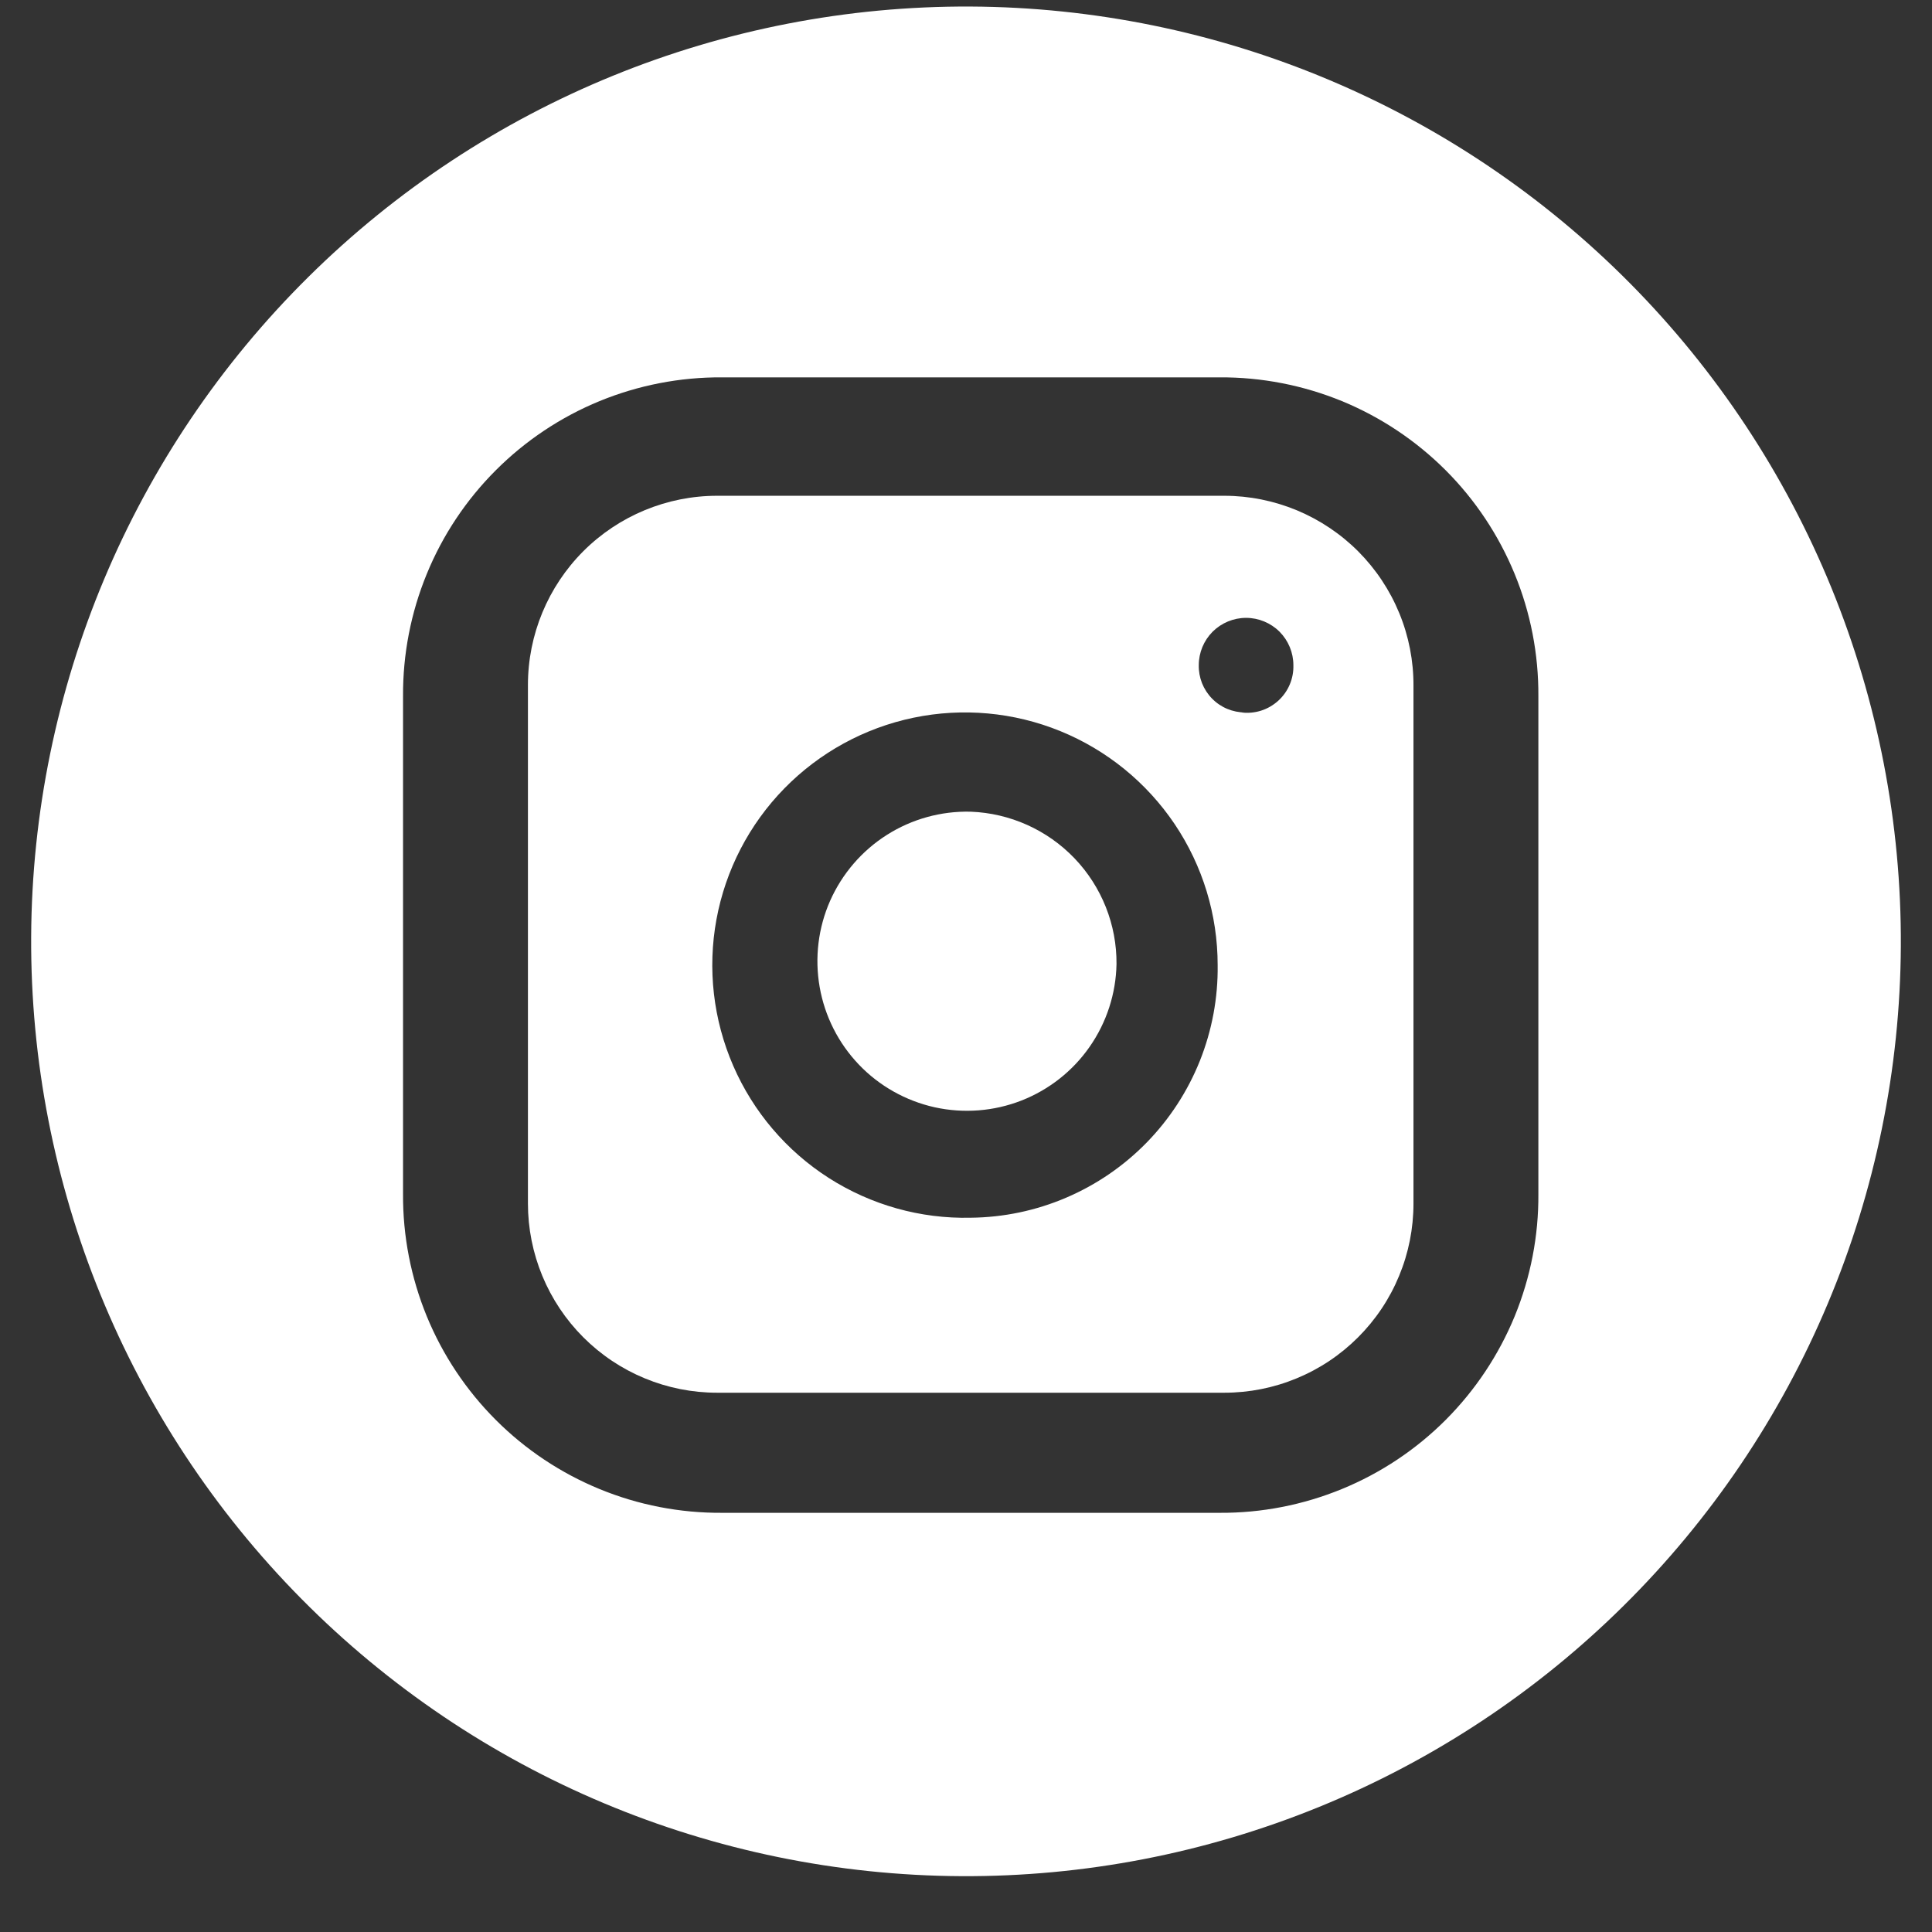 <?xml version="1.0" encoding="UTF-8"?> <svg xmlns="http://www.w3.org/2000/svg" width="31" height="31" viewBox="0 0 31 31" fill="none"><rect x="0" y="0" width="31" height="31" fill="#333333" stroke="none"/><path d="M17.915 15.469C17.906 15.944 17.756 16.406 17.484 16.796C17.213 17.186 16.831 17.486 16.389 17.659C15.946 17.832 15.462 17.869 14.998 17.767C14.534 17.664 14.11 17.426 13.782 17.083C13.453 16.739 13.234 16.306 13.152 15.838C13.07 15.37 13.128 14.888 13.32 14.453C13.513 14.019 13.829 13.651 14.231 13.396C14.632 13.142 15.1 13.012 15.575 13.024C16.207 13.048 16.804 13.316 17.241 13.772C17.678 14.229 17.92 14.837 17.915 15.469Z" fill="white"></path><path d="M19.645 7.955H11.507C10.702 7.955 9.93 8.275 9.36 8.844C8.791 9.414 8.471 10.186 8.471 10.991V19.311C8.471 19.71 8.55 20.105 8.702 20.473C8.855 20.842 9.078 21.176 9.36 21.458C9.642 21.74 9.977 21.964 10.345 22.116C10.714 22.269 11.108 22.347 11.507 22.347H19.645C20.043 22.347 20.438 22.269 20.806 22.116C21.175 21.964 21.509 21.74 21.791 21.458C22.073 21.176 22.297 20.842 22.449 20.473C22.602 20.105 22.68 19.71 22.68 19.311V11.006C22.682 10.606 22.605 10.21 22.453 9.84C22.301 9.47 22.078 9.134 21.796 8.85C21.514 8.567 21.178 8.342 20.809 8.188C20.44 8.035 20.044 7.955 19.645 7.955ZM15.575 19.539C14.77 19.558 13.977 19.335 13.298 18.901C12.62 18.467 12.086 17.84 11.765 17.101C11.444 16.362 11.35 15.544 11.496 14.752C11.642 13.959 12.021 13.228 12.584 12.652C13.147 12.076 13.87 11.68 14.658 11.516C15.447 11.352 16.267 11.427 17.013 11.731C17.759 12.035 18.398 12.555 18.848 13.223C19.298 13.892 19.538 14.679 19.538 15.485C19.545 16.012 19.447 16.534 19.252 17.023C19.056 17.512 18.766 17.957 18.398 18.334C18.029 18.711 17.591 19.011 17.106 19.218C16.622 19.425 16.102 19.534 15.575 19.539ZM19.979 11.432C19.88 11.432 19.782 11.412 19.691 11.374C19.6 11.336 19.517 11.28 19.448 11.209C19.378 11.138 19.324 11.054 19.287 10.962C19.251 10.87 19.233 10.772 19.235 10.673C19.235 10.472 19.315 10.279 19.457 10.136C19.6 9.994 19.793 9.914 19.994 9.914C20.195 9.914 20.388 9.994 20.531 10.136C20.673 10.279 20.753 10.472 20.753 10.673C20.756 10.78 20.736 10.887 20.694 10.985C20.652 11.084 20.589 11.172 20.51 11.244C20.43 11.316 20.336 11.371 20.234 11.403C20.132 11.435 20.024 11.445 19.918 11.432H19.979Z" fill="white"></path><path d="M15.575 0.105C11.597 0.085 7.774 1.646 4.947 4.445C2.119 7.244 0.52 11.051 0.5 15.03C0.48 19.008 2.042 22.831 4.84 25.658C7.639 28.485 11.447 30.084 15.425 30.104C17.395 30.114 19.347 29.736 21.171 28.991C22.994 28.247 24.654 27.15 26.053 25.764C27.453 24.378 28.566 22.73 29.329 20.914C30.092 19.098 30.49 17.149 30.5 15.18C30.51 13.21 30.131 11.257 29.387 9.434C28.642 7.61 27.545 5.951 26.16 4.551C24.774 3.151 23.126 2.038 21.309 1.275C19.493 0.512 17.545 0.115 15.575 0.105ZM24.684 19.157C24.689 19.83 24.559 20.497 24.304 21.12C24.048 21.742 23.671 22.308 23.196 22.784C22.72 23.26 22.154 23.637 21.532 23.892C20.909 24.148 20.242 24.278 19.57 24.274H11.584C10.911 24.278 10.243 24.149 9.621 23.893C8.998 23.637 8.433 23.261 7.957 22.785C7.481 22.309 7.104 21.744 6.848 21.121C6.593 20.499 6.463 19.832 6.467 19.159V11.171C6.463 10.499 6.592 9.832 6.848 9.209C7.103 8.586 7.48 8.021 7.956 7.545C8.432 7.069 8.997 6.692 9.62 6.436C10.242 6.181 10.909 6.051 11.582 6.055H19.57C20.242 6.051 20.909 6.181 21.532 6.436C22.154 6.692 22.719 7.069 23.195 7.544C23.671 8.02 24.047 8.586 24.303 9.208C24.559 9.83 24.688 10.497 24.684 11.17V19.157Z" fill="white"></path></svg> 